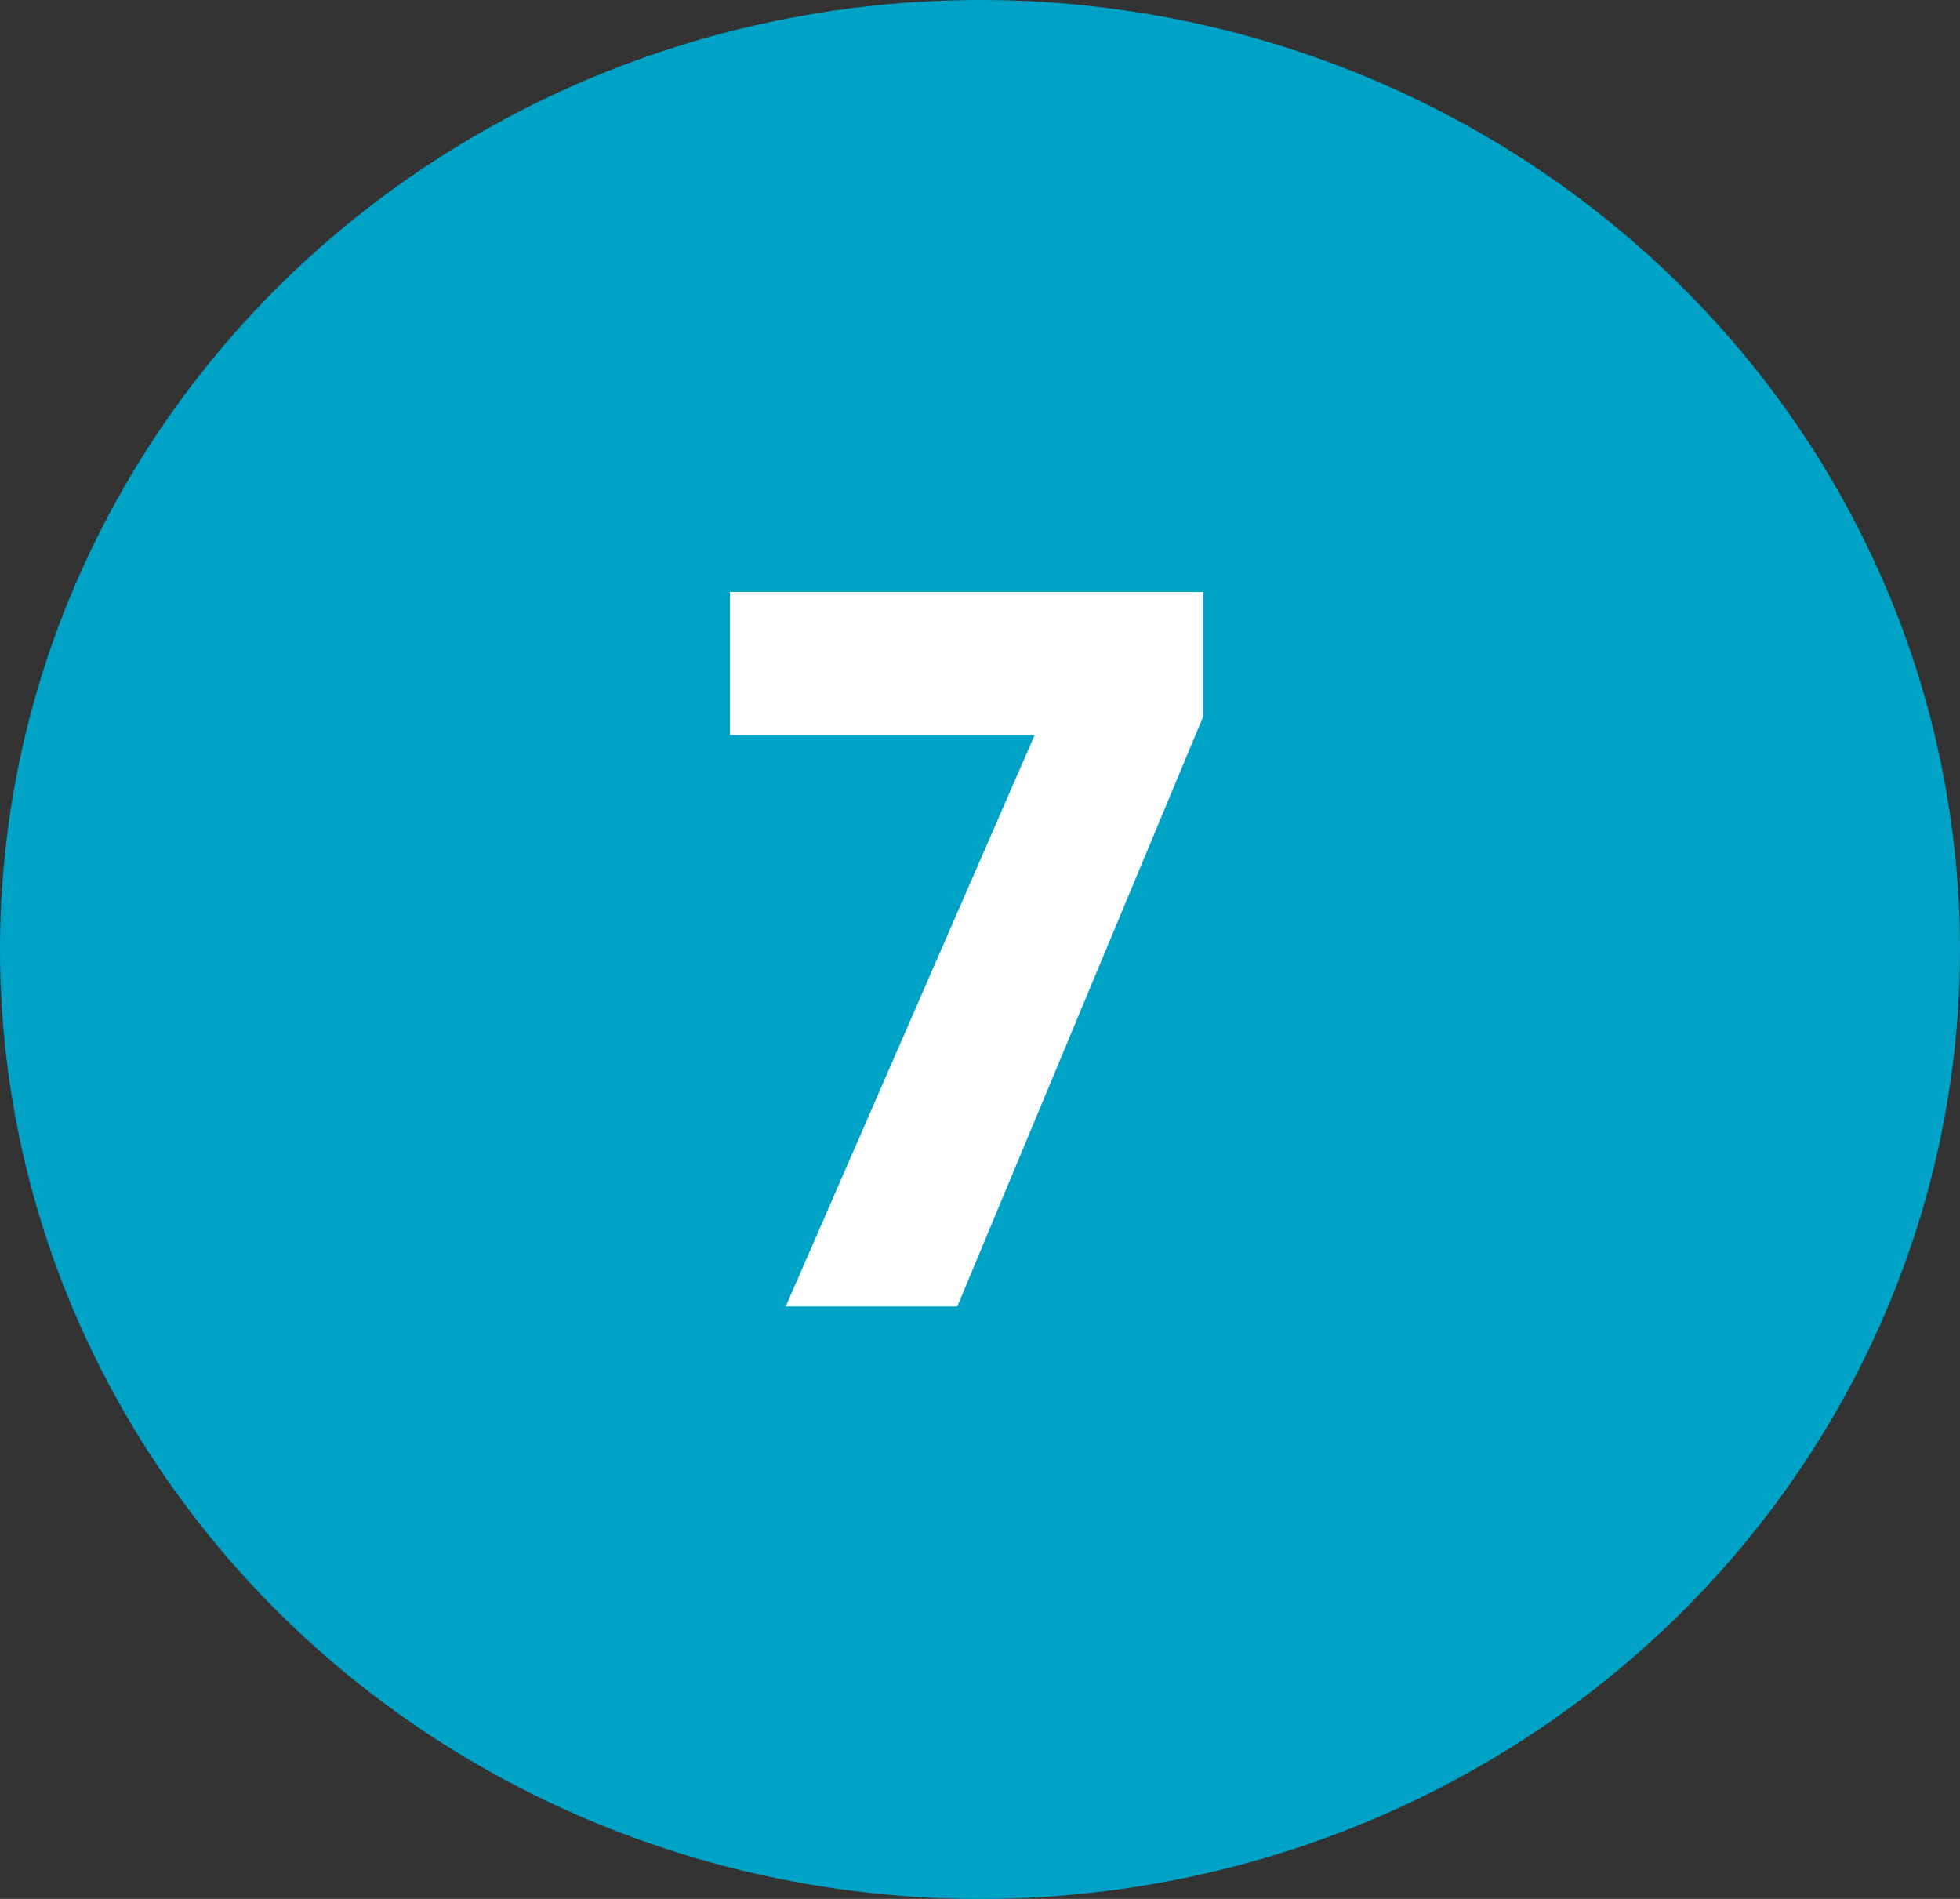 <svg xmlns="http://www.w3.org/2000/svg" width="64" height="62" viewBox="0 0 64 62" fill="none"><rect x="0" y="0" width="64" height="62" fill="#333333" stroke="none"/><ellipse cx="32" cy="31" rx="32" ry="31" fill="#00A2C6"></ellipse><path d="M23.834 19.328H39.289V23.392L31.258 42.656H25.657L33.785 24H23.834V19.328Z" fill="white"></path></svg>